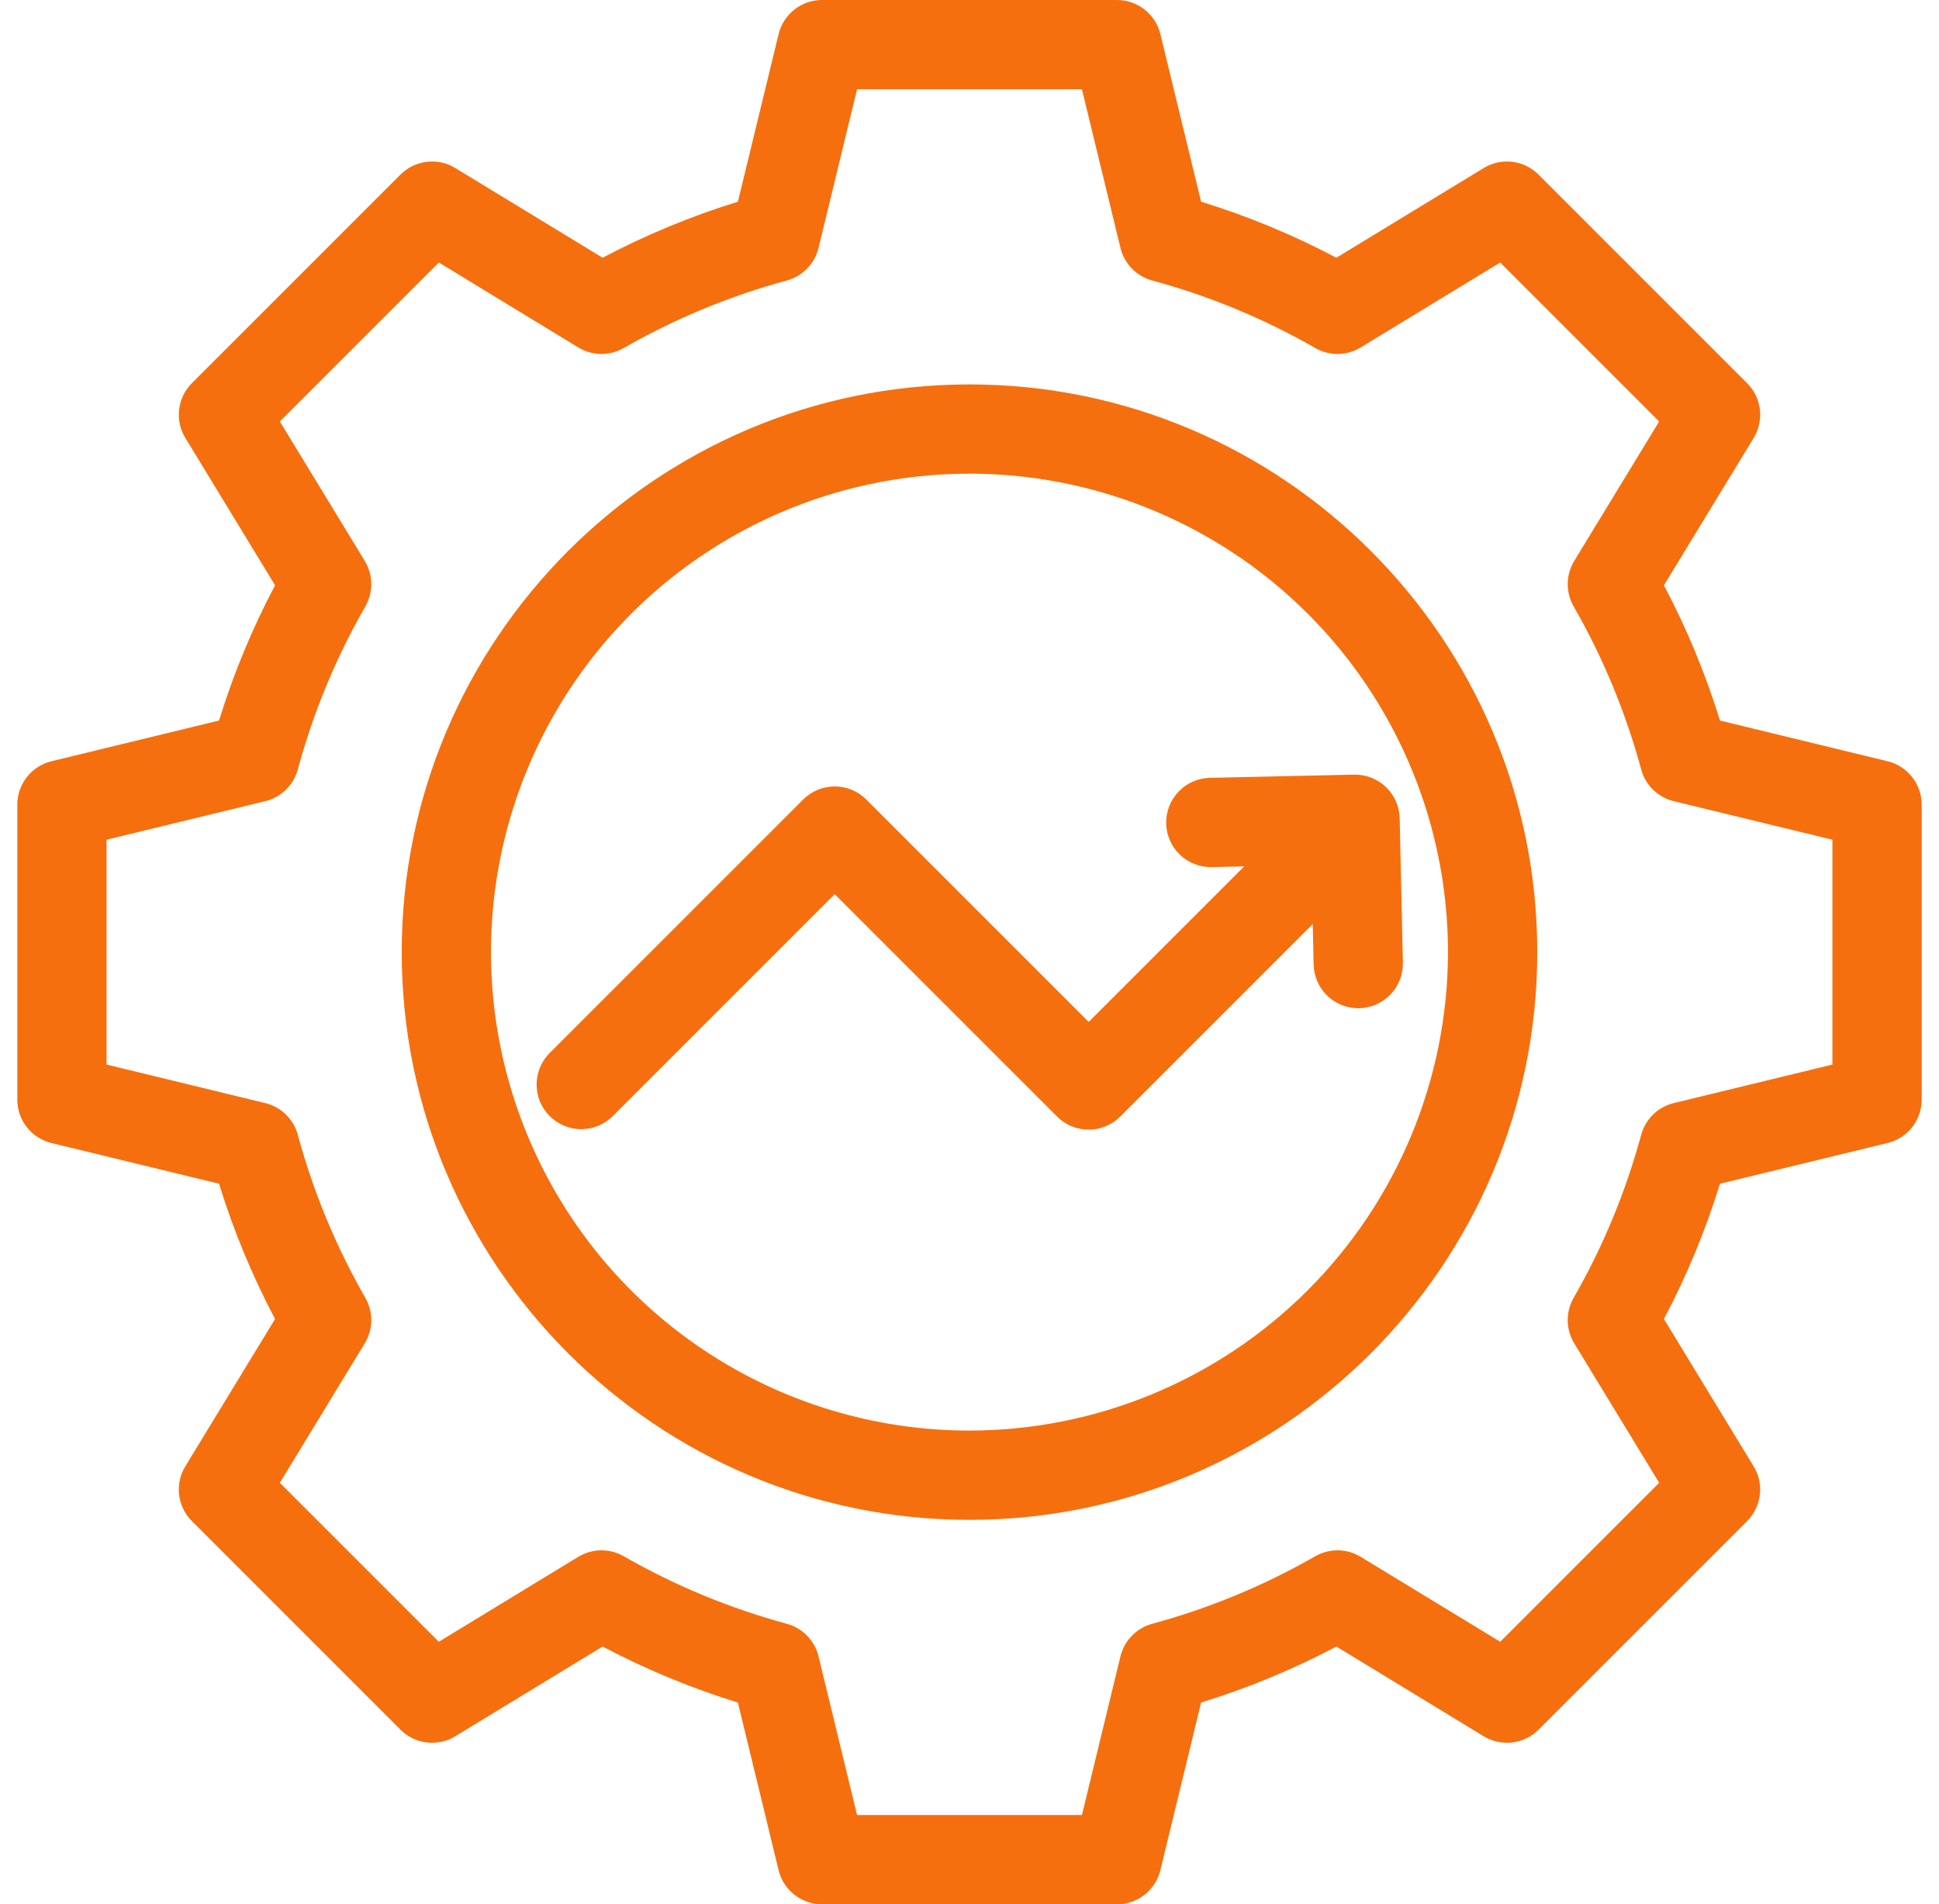 <svg width="56" height="55" viewBox="0 0 56 55" fill="none" xmlns="http://www.w3.org/2000/svg">
<g clip-path="url(#clip0_2237_154152)">
<path d="M28 11.103C18.958 11.103 11.602 18.458 11.602 27.5C11.602 36.542 18.958 43.897 28 43.897C37.042 43.897 44.398 36.542 44.398 27.5C44.398 18.458 37.042 11.103 28 11.103ZM28 41.319C25.267 41.319 22.595 40.509 20.322 38.99C18.05 37.472 16.279 35.313 15.233 32.788C14.187 30.263 13.913 27.485 14.446 24.804C14.98 22.123 16.296 19.661 18.228 17.728C20.161 15.796 22.623 14.479 25.304 13.946C27.985 13.413 30.763 13.687 33.288 14.733C35.814 15.779 37.972 17.55 39.49 19.822C41.009 22.095 41.819 24.767 41.819 27.5C41.815 31.164 40.358 34.676 37.767 37.267C35.176 39.858 31.664 41.315 28 41.319ZM54.515 21.987L49.674 20.811C49.258 19.461 48.716 18.153 48.056 16.904L50.648 12.649C50.798 12.402 50.861 12.112 50.827 11.825C50.792 11.538 50.663 11.271 50.458 11.067L44.433 5.042C44.229 4.838 43.962 4.708 43.675 4.674C43.388 4.639 43.098 4.702 42.851 4.853L38.596 7.444C37.347 6.784 36.039 6.242 34.689 5.826L33.513 0.985C33.445 0.704 33.284 0.454 33.057 0.276C32.83 0.097 32.549 -4.96604e-06 32.26 1.90535e-10L23.74 1.90535e-10C23.451 -4.96604e-06 23.17 0.097 22.943 0.276C22.716 0.454 22.555 0.704 22.487 0.985L21.311 5.826C19.961 6.242 18.653 6.784 17.404 7.444L13.149 4.853C12.902 4.702 12.612 4.639 12.325 4.674C12.038 4.708 11.771 4.838 11.567 5.042L5.542 11.067C5.338 11.271 5.208 11.538 5.174 11.825C5.139 12.112 5.202 12.402 5.353 12.649L7.944 16.904C7.284 18.153 6.742 19.461 6.326 20.811L1.485 21.987C1.204 22.055 0.954 22.216 0.776 22.443C0.597 22.67 0.5 22.951 0.5 23.24L0.5 31.76C0.5 32.049 0.597 32.33 0.776 32.557C0.954 32.784 1.204 32.945 1.485 33.013L6.326 34.189C6.742 35.539 7.284 36.847 7.944 38.096L5.352 42.351C5.202 42.598 5.139 42.888 5.173 43.175C5.208 43.462 5.337 43.729 5.542 43.933L11.566 49.958C11.771 50.162 12.038 50.292 12.325 50.326C12.612 50.361 12.902 50.298 13.149 50.147L17.404 47.556C18.653 48.216 19.961 48.758 21.311 49.174L22.487 54.016C22.555 54.296 22.716 54.546 22.943 54.724C23.17 54.903 23.451 55 23.74 55H32.26C32.549 55 32.83 54.903 33.057 54.724C33.284 54.546 33.445 54.296 33.513 54.015L34.689 49.173C36.039 48.758 37.347 48.216 38.596 47.556L42.851 50.148C43.098 50.298 43.388 50.361 43.675 50.327C43.962 50.292 44.229 50.163 44.433 49.958L50.458 43.934C50.662 43.729 50.792 43.462 50.826 43.175C50.861 42.888 50.797 42.598 50.647 42.352L48.056 38.096C48.716 36.847 49.258 35.539 49.674 34.189L54.516 33.013C54.796 32.944 55.046 32.784 55.224 32.557C55.403 32.33 55.5 32.049 55.5 31.76V23.24C55.5 22.951 55.403 22.67 55.224 22.443C55.046 22.216 54.796 22.055 54.515 21.987ZM52.922 30.747L48.339 31.86C48.115 31.914 47.909 32.028 47.744 32.189C47.579 32.35 47.46 32.553 47.399 32.775C46.953 34.423 46.297 36.006 45.447 37.487C45.333 37.687 45.274 37.914 45.277 38.145C45.28 38.376 45.345 38.602 45.465 38.799L47.918 42.827L43.327 47.418L39.298 44.965C39.101 44.845 38.876 44.78 38.645 44.777C38.414 44.774 38.187 44.833 37.986 44.948C36.506 45.797 34.922 46.453 33.275 46.899C33.052 46.96 32.85 47.079 32.689 47.244C32.528 47.41 32.414 47.615 32.36 47.839L31.247 52.422H24.753L23.64 47.839C23.586 47.615 23.472 47.41 23.311 47.244C23.15 47.079 22.948 46.96 22.725 46.899C21.078 46.453 19.494 45.797 18.013 44.948C17.813 44.833 17.586 44.774 17.355 44.777C17.124 44.78 16.899 44.845 16.701 44.965L12.673 47.418L8.082 42.827L10.535 38.799C10.655 38.602 10.72 38.376 10.723 38.145C10.726 37.914 10.667 37.687 10.553 37.487C9.703 36.006 9.047 34.423 8.601 32.775C8.54 32.553 8.421 32.35 8.256 32.189C8.091 32.028 7.885 31.914 7.661 31.86L3.078 30.747V24.253L7.661 23.14C7.885 23.086 8.091 22.972 8.256 22.811C8.421 22.65 8.54 22.448 8.601 22.225C9.047 20.577 9.703 18.994 10.553 17.513C10.667 17.313 10.726 17.086 10.723 16.855C10.72 16.624 10.655 16.398 10.535 16.201L8.082 12.173L12.673 7.582L16.702 10.035C16.899 10.155 17.125 10.22 17.355 10.223C17.586 10.226 17.813 10.167 18.013 10.052C19.494 9.203 21.078 8.548 22.725 8.101C22.947 8.04 23.15 7.921 23.311 7.756C23.471 7.591 23.585 7.386 23.64 7.161L24.753 2.578H31.247L32.36 7.161C32.414 7.385 32.528 7.59 32.689 7.756C32.85 7.921 33.052 8.04 33.275 8.101C34.922 8.547 36.506 9.203 37.987 10.052C38.187 10.167 38.414 10.226 38.645 10.223C38.876 10.22 39.102 10.155 39.298 10.035L43.327 7.582L47.918 12.173L45.465 16.201C45.345 16.398 45.28 16.624 45.277 16.855C45.274 17.086 45.333 17.313 45.448 17.513C46.297 18.994 46.953 20.577 47.4 22.225C47.46 22.448 47.579 22.65 47.744 22.811C47.91 22.972 48.115 23.086 48.339 23.14L52.922 24.253V30.747ZM34.937 22.466L39.106 22.373C39.448 22.366 39.779 22.494 40.026 22.731C40.273 22.967 40.416 23.292 40.424 23.634L40.517 27.802C40.524 28.144 40.396 28.475 40.159 28.722C39.923 28.969 39.598 29.112 39.256 29.12H39.227C38.89 29.119 38.567 28.988 38.326 28.752C38.085 28.516 37.946 28.196 37.939 27.859L37.913 26.689L32.353 32.249C32.233 32.369 32.091 32.464 31.935 32.529C31.778 32.593 31.611 32.627 31.441 32.627C31.272 32.627 31.104 32.593 30.948 32.529C30.792 32.464 30.649 32.369 30.53 32.249L24.107 25.826L17.684 32.249C17.441 32.485 17.115 32.615 16.777 32.613C16.438 32.61 16.114 32.474 15.875 32.235C15.636 31.996 15.5 31.672 15.498 31.334C15.495 30.995 15.626 30.669 15.861 30.426L23.196 23.092C23.316 22.972 23.458 22.877 23.614 22.812C23.77 22.748 23.938 22.714 24.107 22.714C24.277 22.714 24.444 22.748 24.601 22.812C24.757 22.877 24.899 22.972 25.019 23.092L31.442 29.515L35.934 25.023L34.995 25.044C34.654 25.051 34.324 24.922 34.077 24.686C33.831 24.45 33.688 24.125 33.68 23.784C33.673 23.442 33.801 23.112 34.037 22.865C34.272 22.618 34.597 22.474 34.938 22.466H34.937Z" fill="#F56F0F"/>
</g>
<defs>
<clipPath id="clip0_2237_154152">
<rect width="55" height="55" fill="white" transform="translate(0.5)"/>
</clipPath>
</defs>
</svg>
